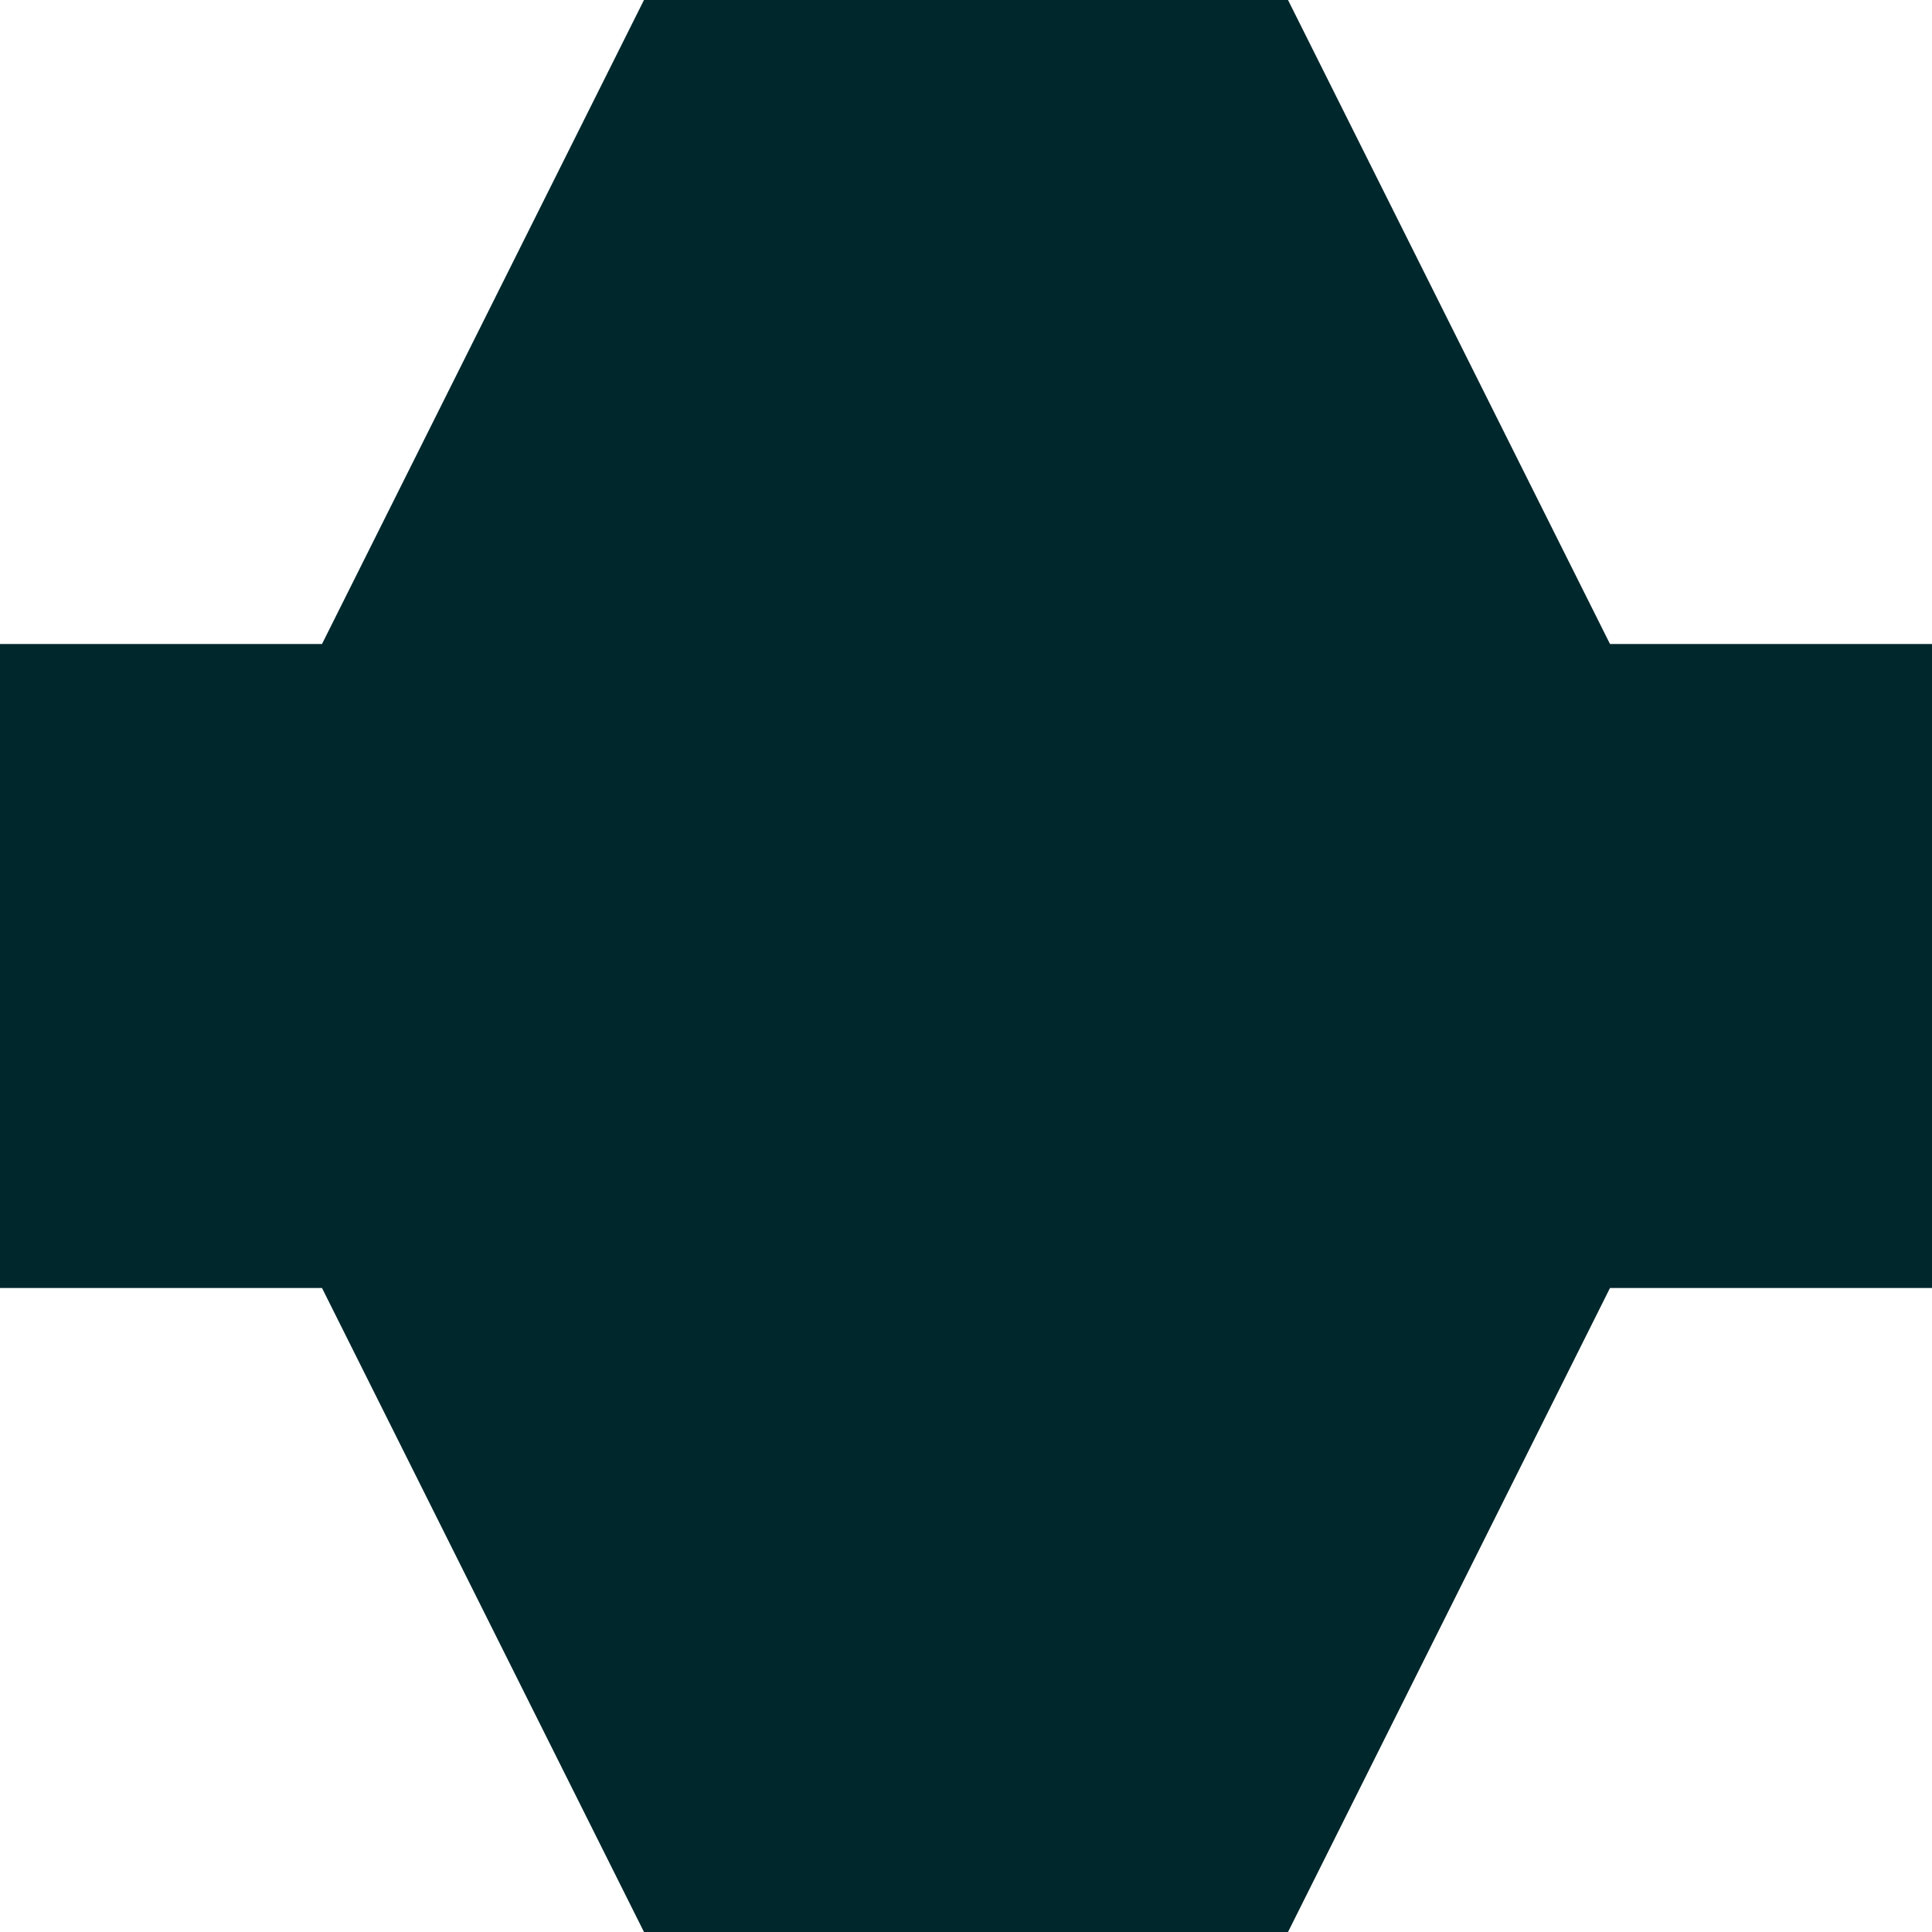 <svg width="40" height="40" viewBox="0 0 40 40" fill="none" xmlns="http://www.w3.org/2000/svg">
<path d="M6.667 13.333L13.333 0H26.667L33.333 13.333H40V26.667H33.333L26.667 40H13.333L6.667 26.667H0V13.333H6.667Z" fill="#00272C"/>
</svg>
